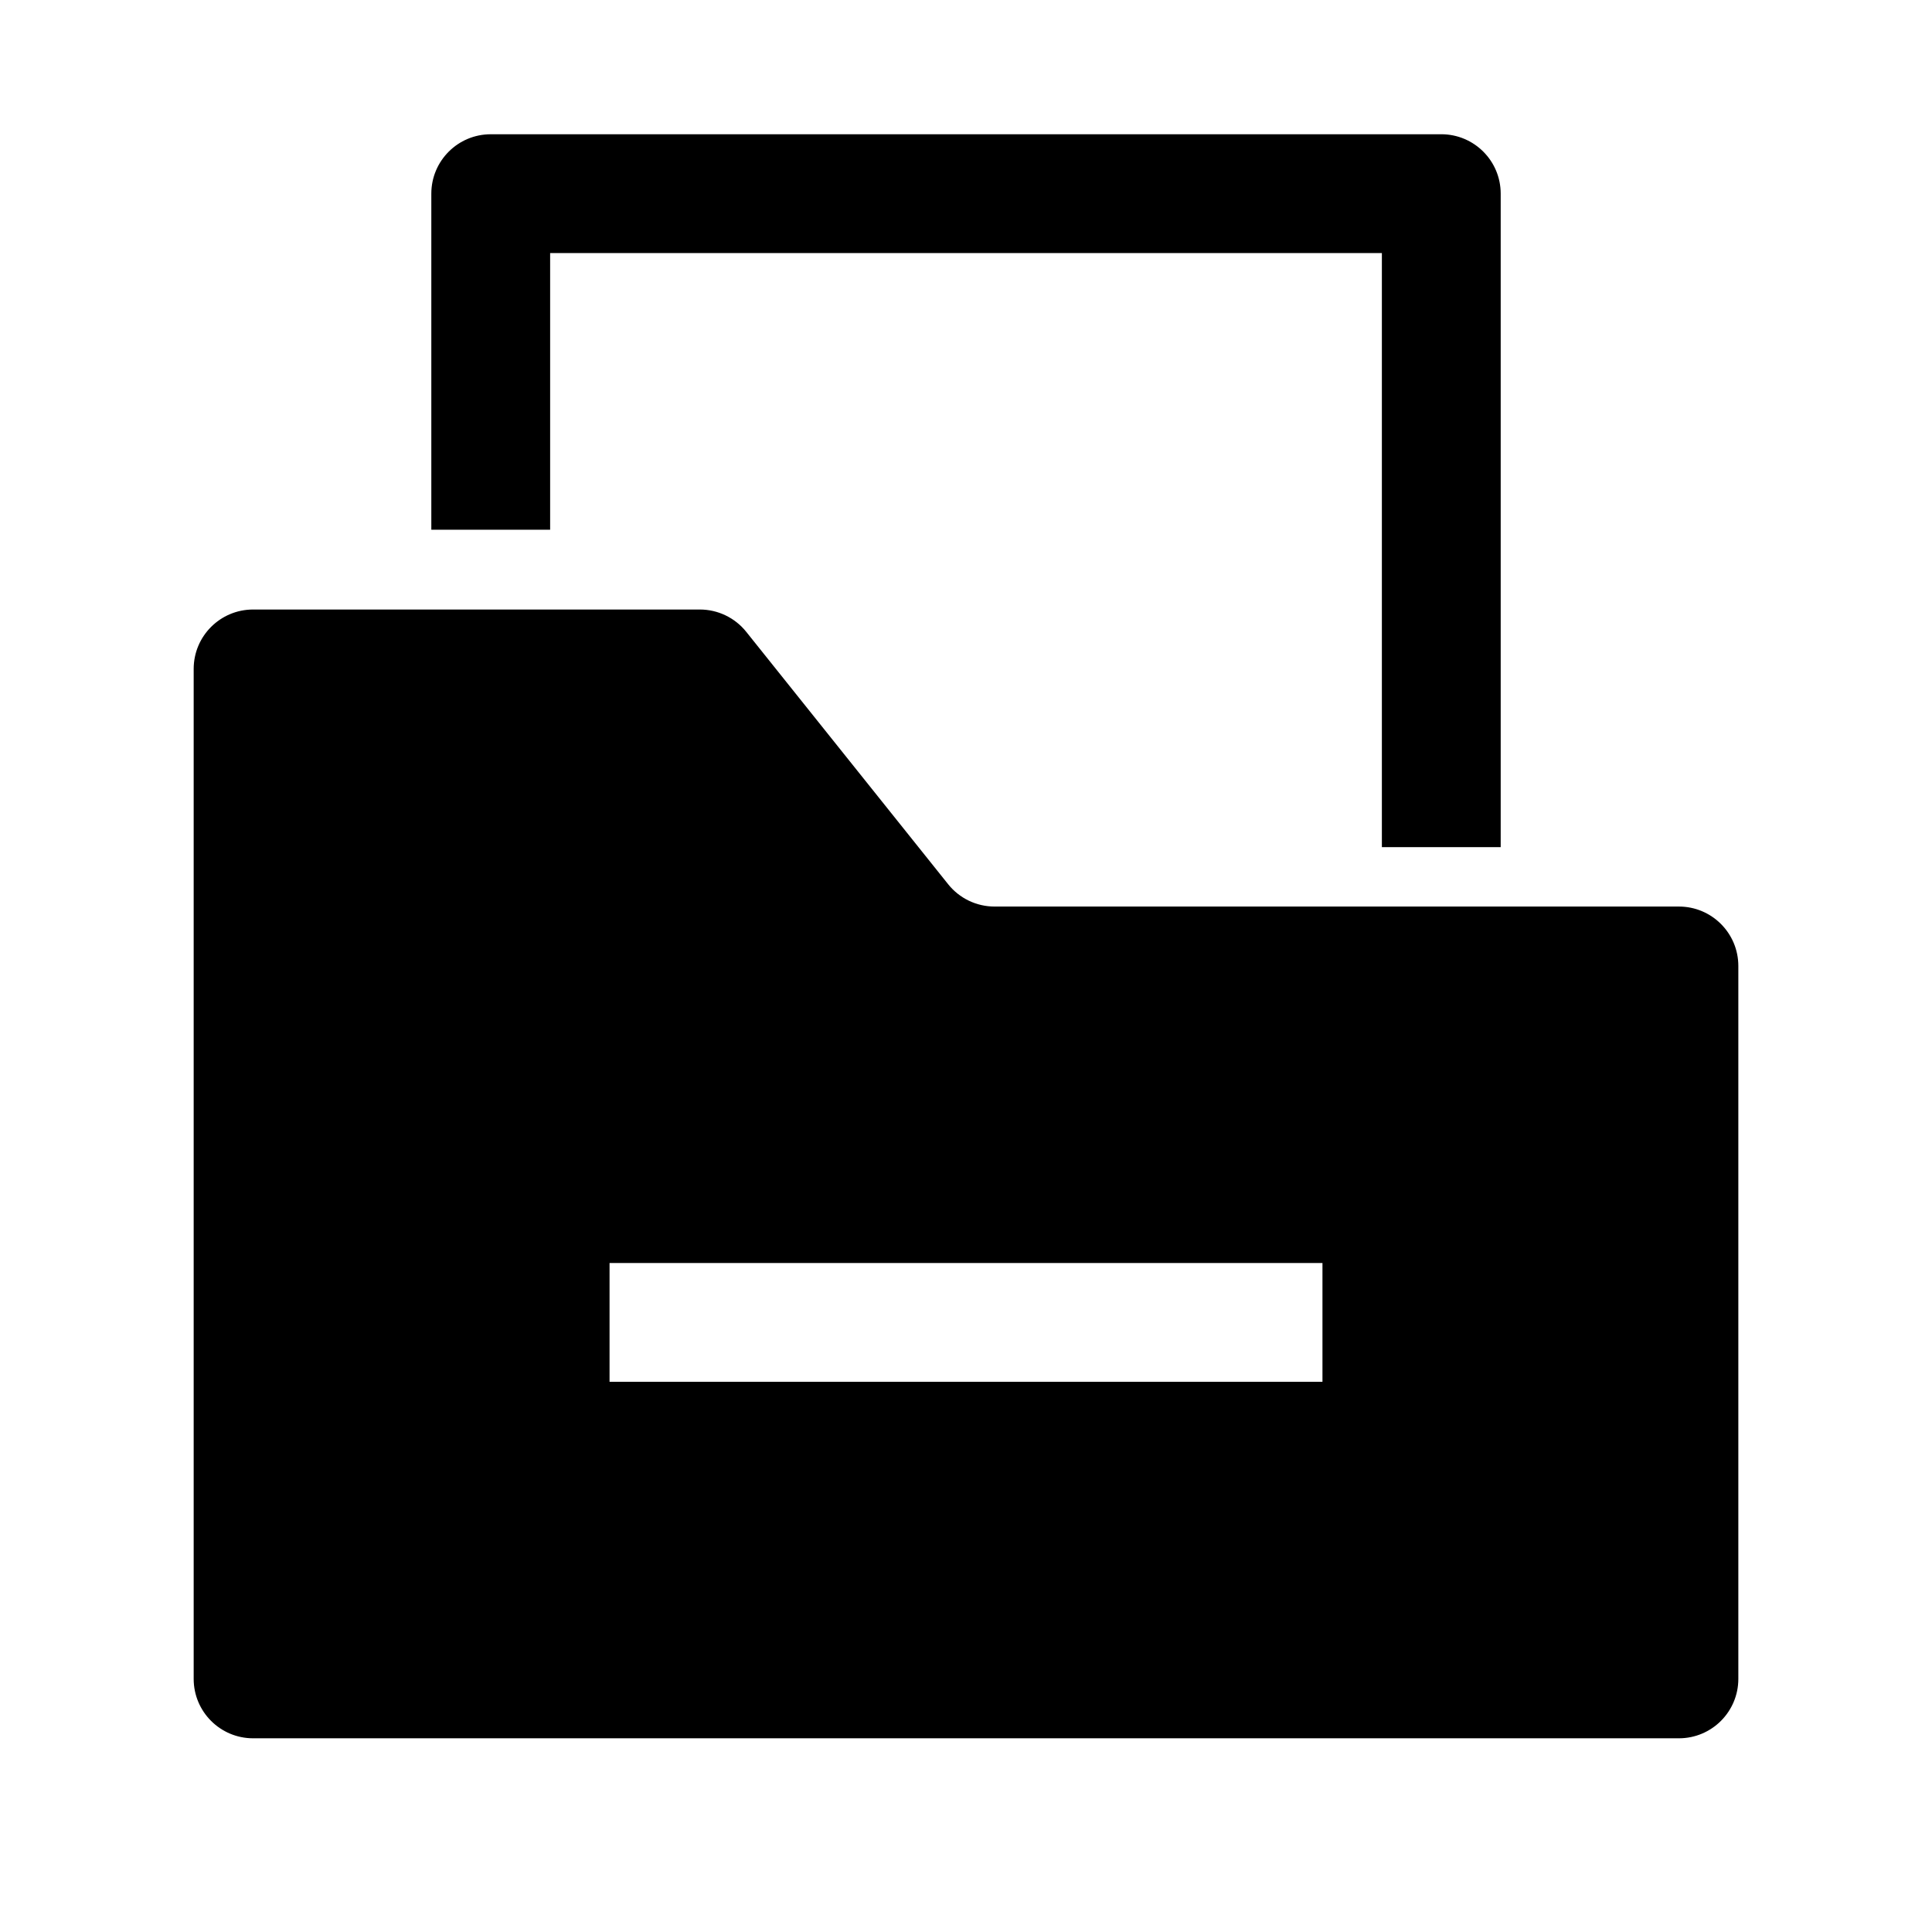 <?xml version="1.0" encoding="UTF-8"?>
<!-- Uploaded to: ICON Repo, www.svgrepo.com, Generator: ICON Repo Mixer Tools -->
<svg fill="#000000" width="800px" height="800px" version="1.1" viewBox="144 144 512 512" xmlns="http://www.w3.org/2000/svg">
 <path d="m274.05 179.58c-8.695 0-15.746 7.047-15.746 15.742v89.066h31.488v-73.32h220.42v157.44h31.488v-173.19c0-8.695-7.051-15.742-15.746-15.742zm-78.723 409.34v-267.65c0-8.695 7.051-15.742 15.746-15.742h118.39c4.781 0 9.305 2.172 12.293 5.906l53.523 66.906c2.984 3.734 7.508 5.906 12.293 5.906h181.36c8.695 0 15.746 7.051 15.746 15.746v188.93c0 8.695-7.051 15.746-15.746 15.746h-377.86c-8.695 0-15.746-7.051-15.746-15.746zm299.14-78.719h-188.93v-31.488h188.93z" fill-rule="evenodd"/>
</svg>